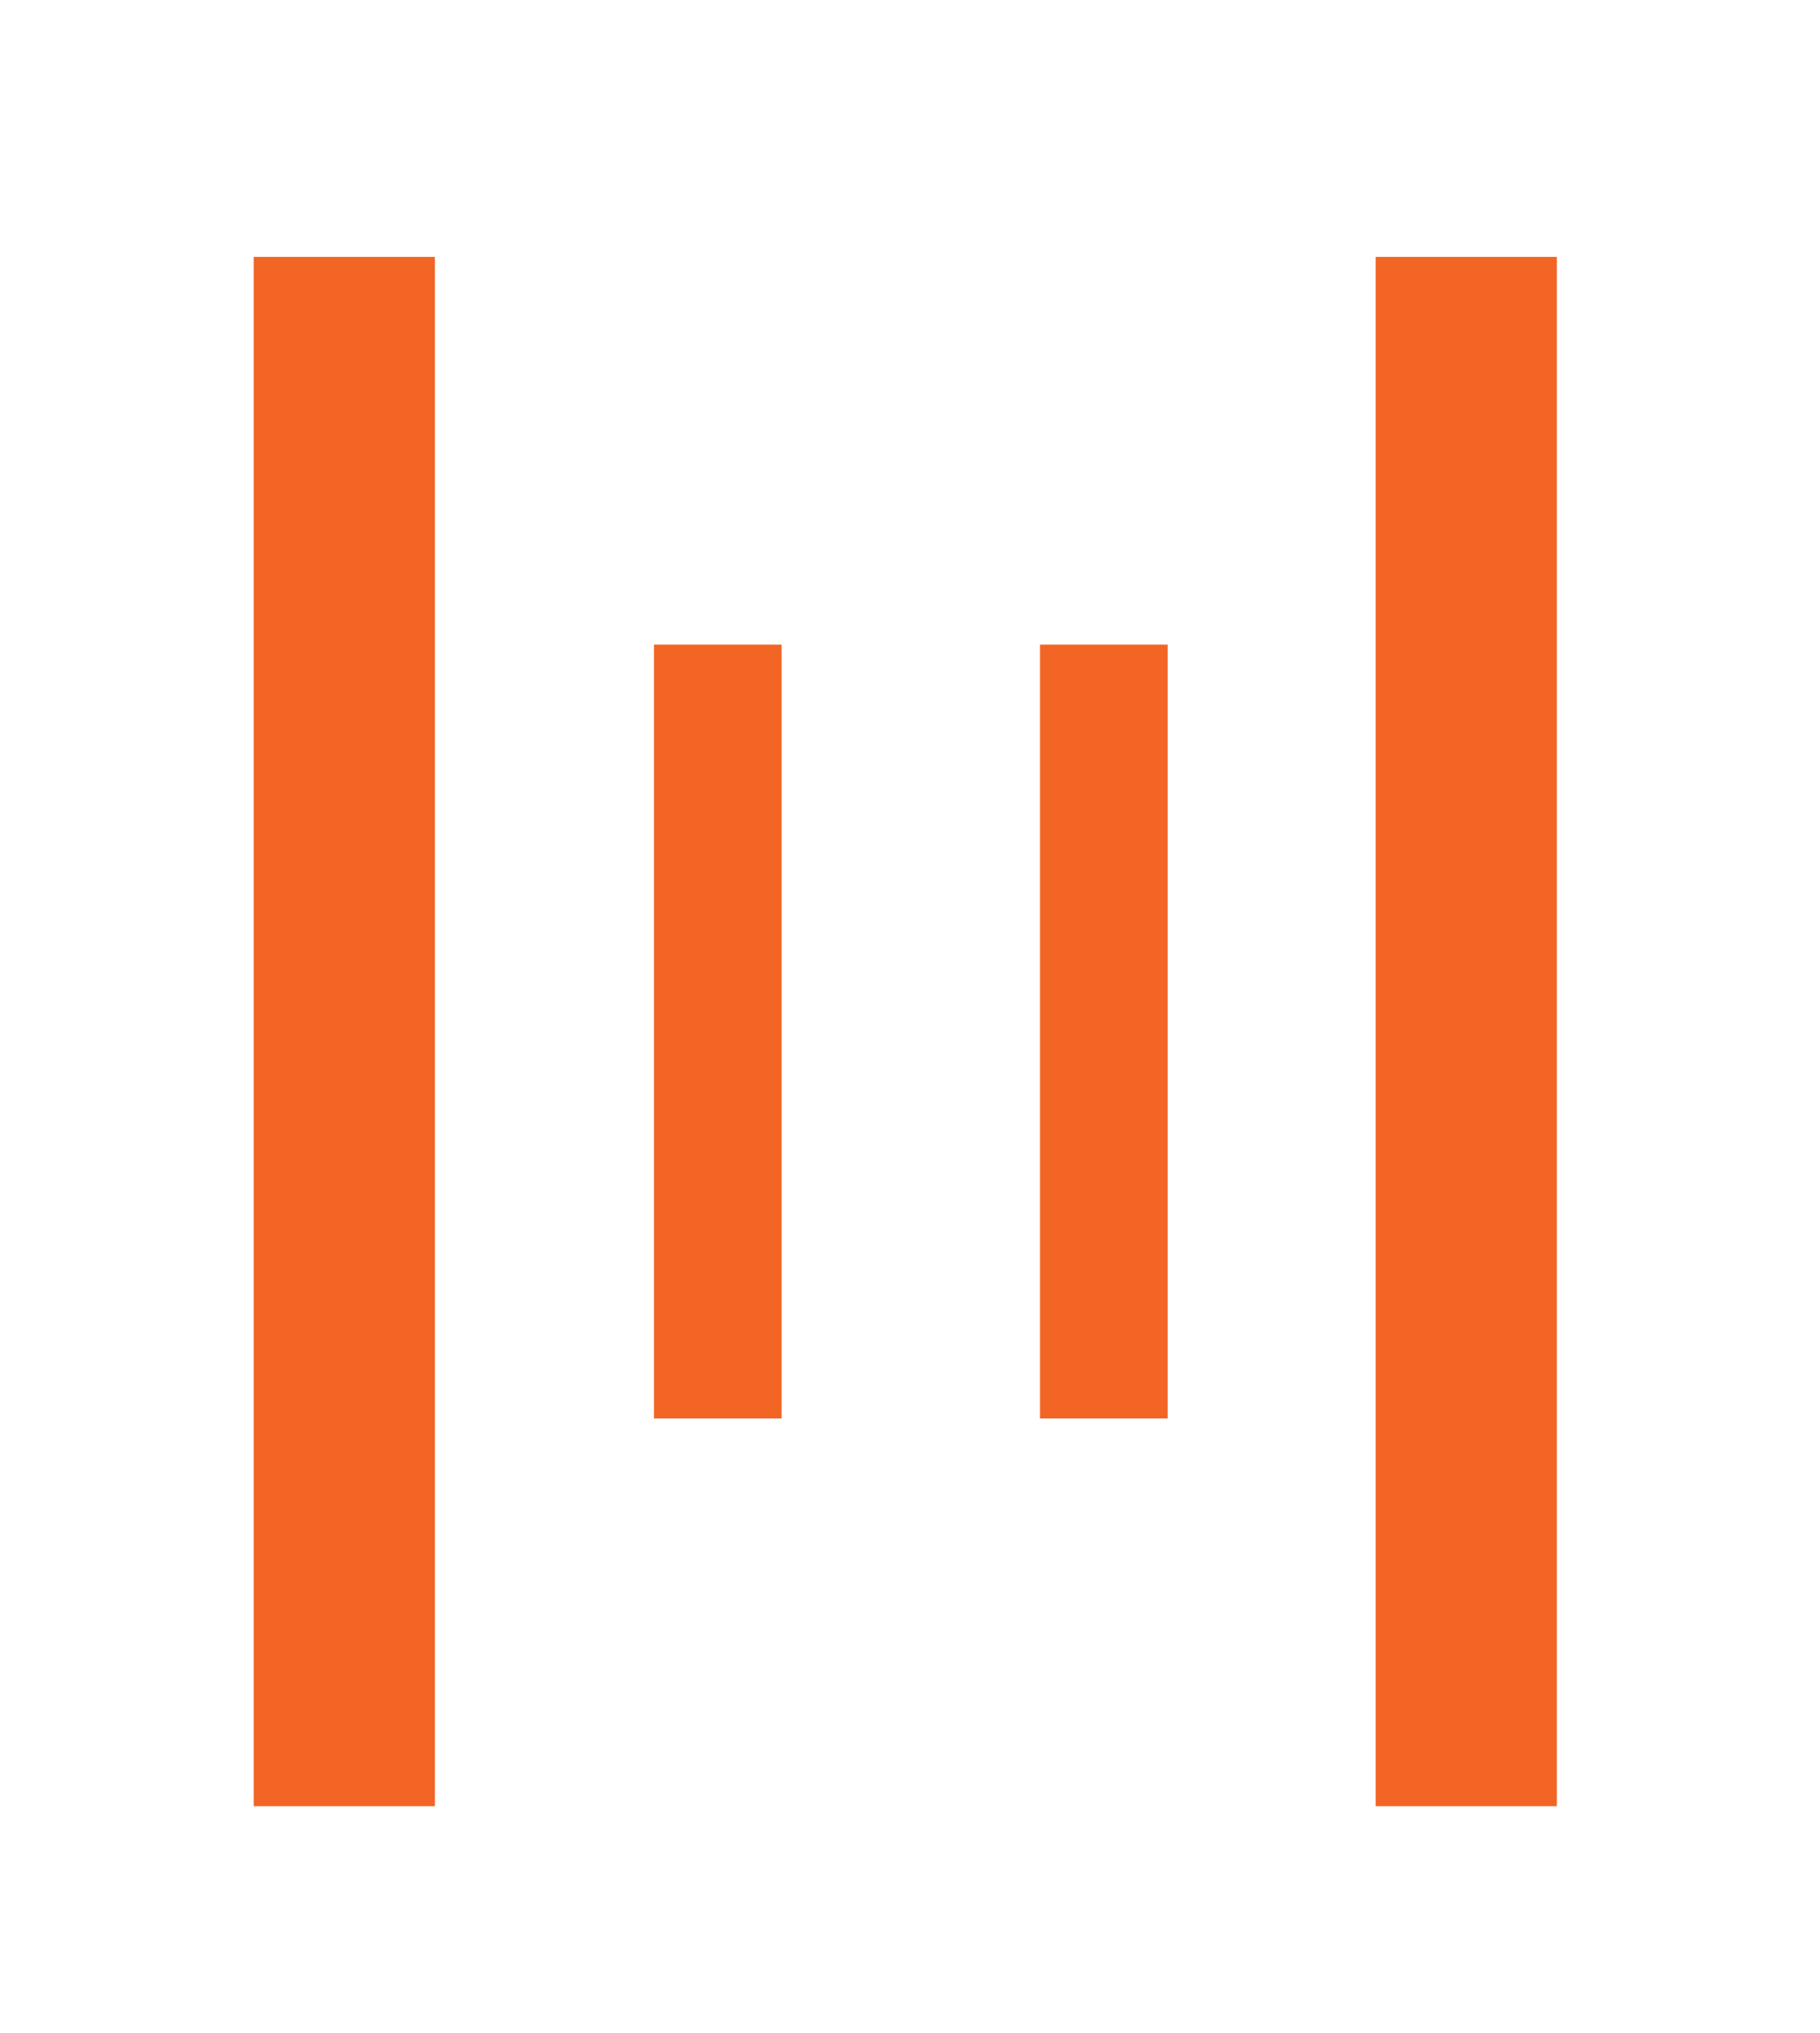 <?xml version="1.0" encoding="utf-8"?>
<!-- Generator: Adobe Illustrator 26.5.0, SVG Export Plug-In . SVG Version: 6.00 Build 0)  -->
<svg version="1.1" id="e1add37f-1d84-4419-b856-4f203a08b029"
	 xmlns="http://www.w3.org/2000/svg" xmlns:xlink="http://www.w3.org/1999/xlink" x="0px" y="0px" viewBox="0 0 115.5 129"
	 style="enable-background:new 0 0 115.5 129;" xml:space="preserve">
<style type="text/css">
	.st0{fill:#F26524;}
</style>
<path class="st0" d="M27.6,114.6H16.1V16.3h11.5V114.6z M98.8,16.3H87.3v98.3h11.5V16.3z M74.1,40.9H66v49.1h8.1L74.1,40.9z
	 M49.6,40.9h-8.1v49.1h8.1V40.9z"/>
</svg>
